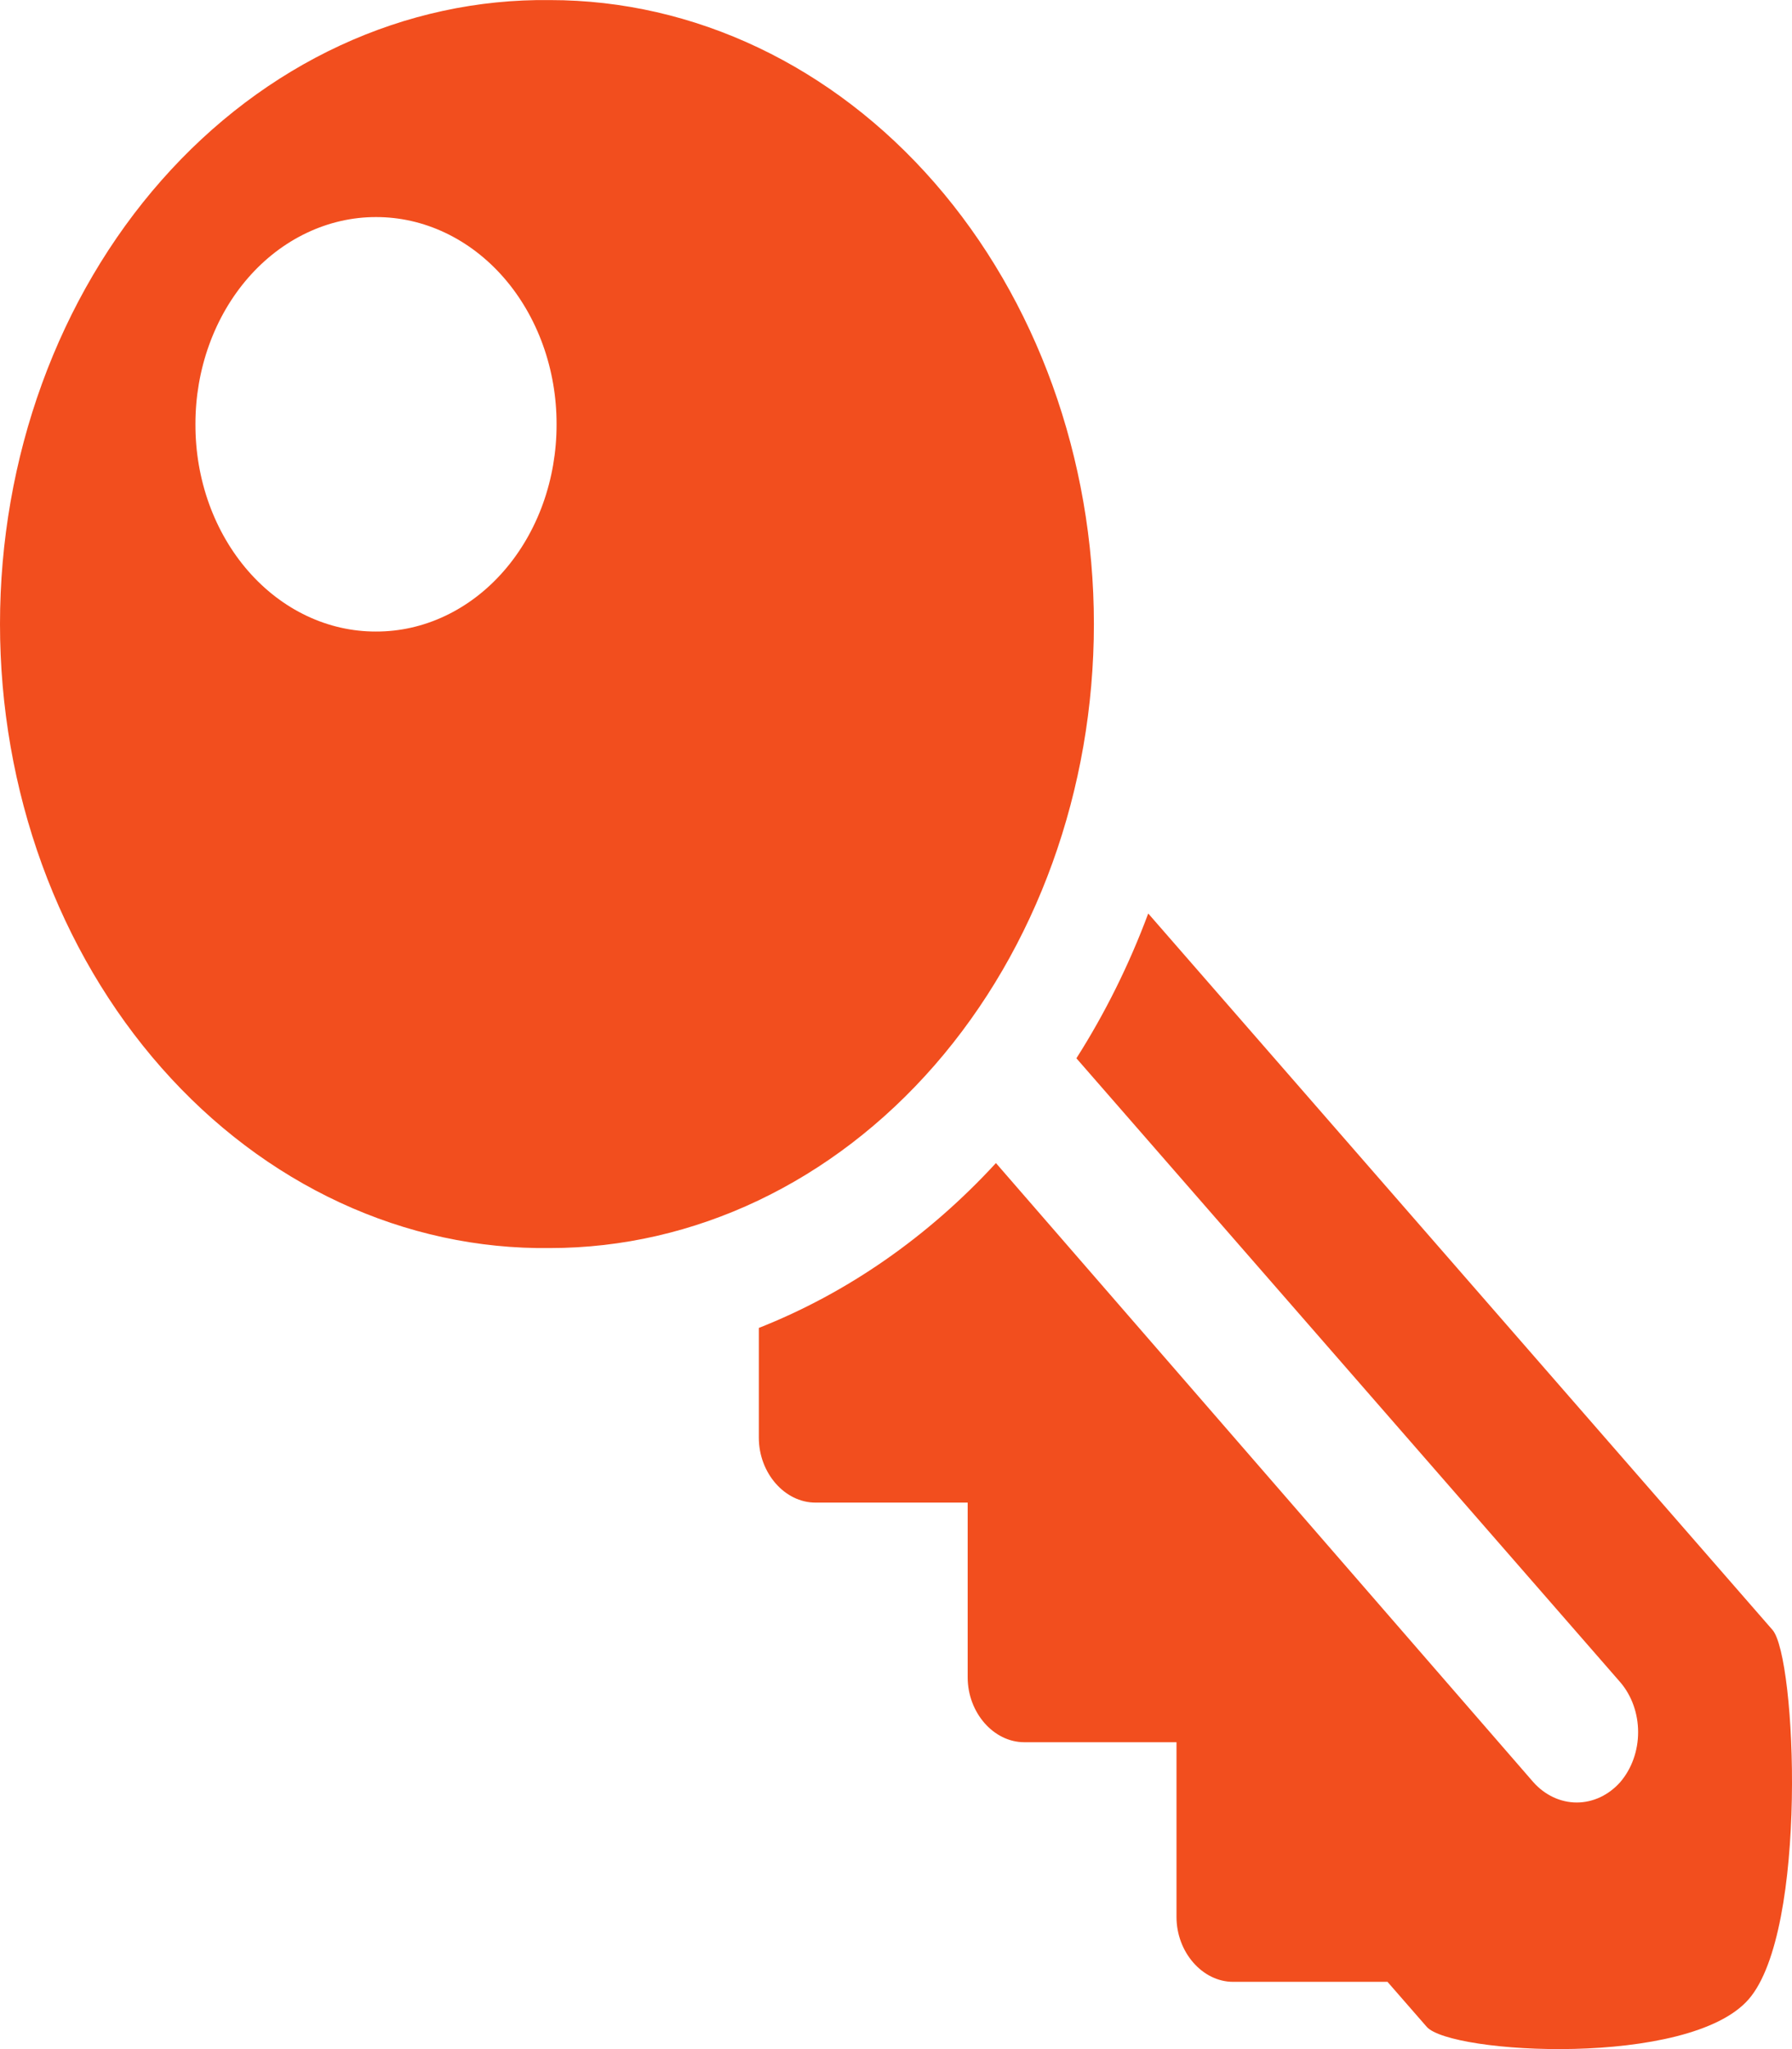 <svg width="70" height="80" viewBox="0 0 70 80" fill="none" xmlns="http://www.w3.org/2000/svg">
<path d="M21.485 0.003C18.675 -0.033 15.887 0.57 13.281 1.778C10.676 2.986 8.306 4.774 6.308 7.04C4.309 9.306 2.723 12.004 1.64 14.978C0.558 17.951 0 21.142 0 24.365C0 27.587 0.558 30.778 1.64 33.752C2.723 36.725 4.309 39.423 6.308 41.689C8.306 43.955 10.676 45.743 13.281 46.951C15.887 48.159 18.675 48.763 21.485 48.726C27.119 48.726 32.523 46.159 36.507 41.59C40.491 37.021 42.73 30.825 42.73 24.363C42.73 17.902 40.491 11.705 36.507 7.136C32.523 2.567 27.119 0.003 21.485 0.003ZM14.687 8.475C15.614 8.473 16.532 8.681 17.389 9.087C18.246 9.493 19.024 10.089 19.68 10.841C20.335 11.593 20.854 12.486 21.208 13.469C21.562 14.451 21.743 15.504 21.741 16.567C21.743 17.63 21.562 18.683 21.209 19.666C20.855 20.649 20.336 21.542 19.68 22.293C19.025 23.045 18.246 23.641 17.389 24.046C16.532 24.452 15.614 24.659 14.687 24.656C13.76 24.659 12.842 24.452 11.985 24.046C11.128 23.641 10.35 23.045 9.694 22.293C9.039 21.542 8.519 20.649 8.165 19.666C7.812 18.683 7.631 17.63 7.634 16.567C7.632 15.505 7.813 14.452 8.167 13.47C8.521 12.487 9.04 11.595 9.696 10.843C10.351 10.092 11.129 9.496 11.986 9.09C12.842 8.684 13.76 8.473 14.687 8.475ZM44.853 35.664C44.107 37.664 43.166 39.56 42.047 41.317L63.292 65.677C63.738 66.196 63.989 66.896 63.989 67.626C63.989 68.355 63.738 69.055 63.292 69.575C62.838 70.086 62.228 70.372 61.592 70.372C60.957 70.372 60.346 70.086 59.893 69.575L38.904 45.408C36.253 48.288 33.095 50.483 29.642 51.844V56.132C29.642 57.504 30.651 58.664 31.853 58.664H37.8V65.487C37.8 66.859 38.809 68.019 40.011 68.019H45.957V74.842C45.957 76.214 46.969 77.374 48.168 77.374H54.199L55.73 79.129C56.66 80.192 65.975 80.726 68.306 78.056C70.636 75.381 70.166 64.698 69.239 63.635L44.853 35.664Z" fill="#F24E1E"/>
</svg>
